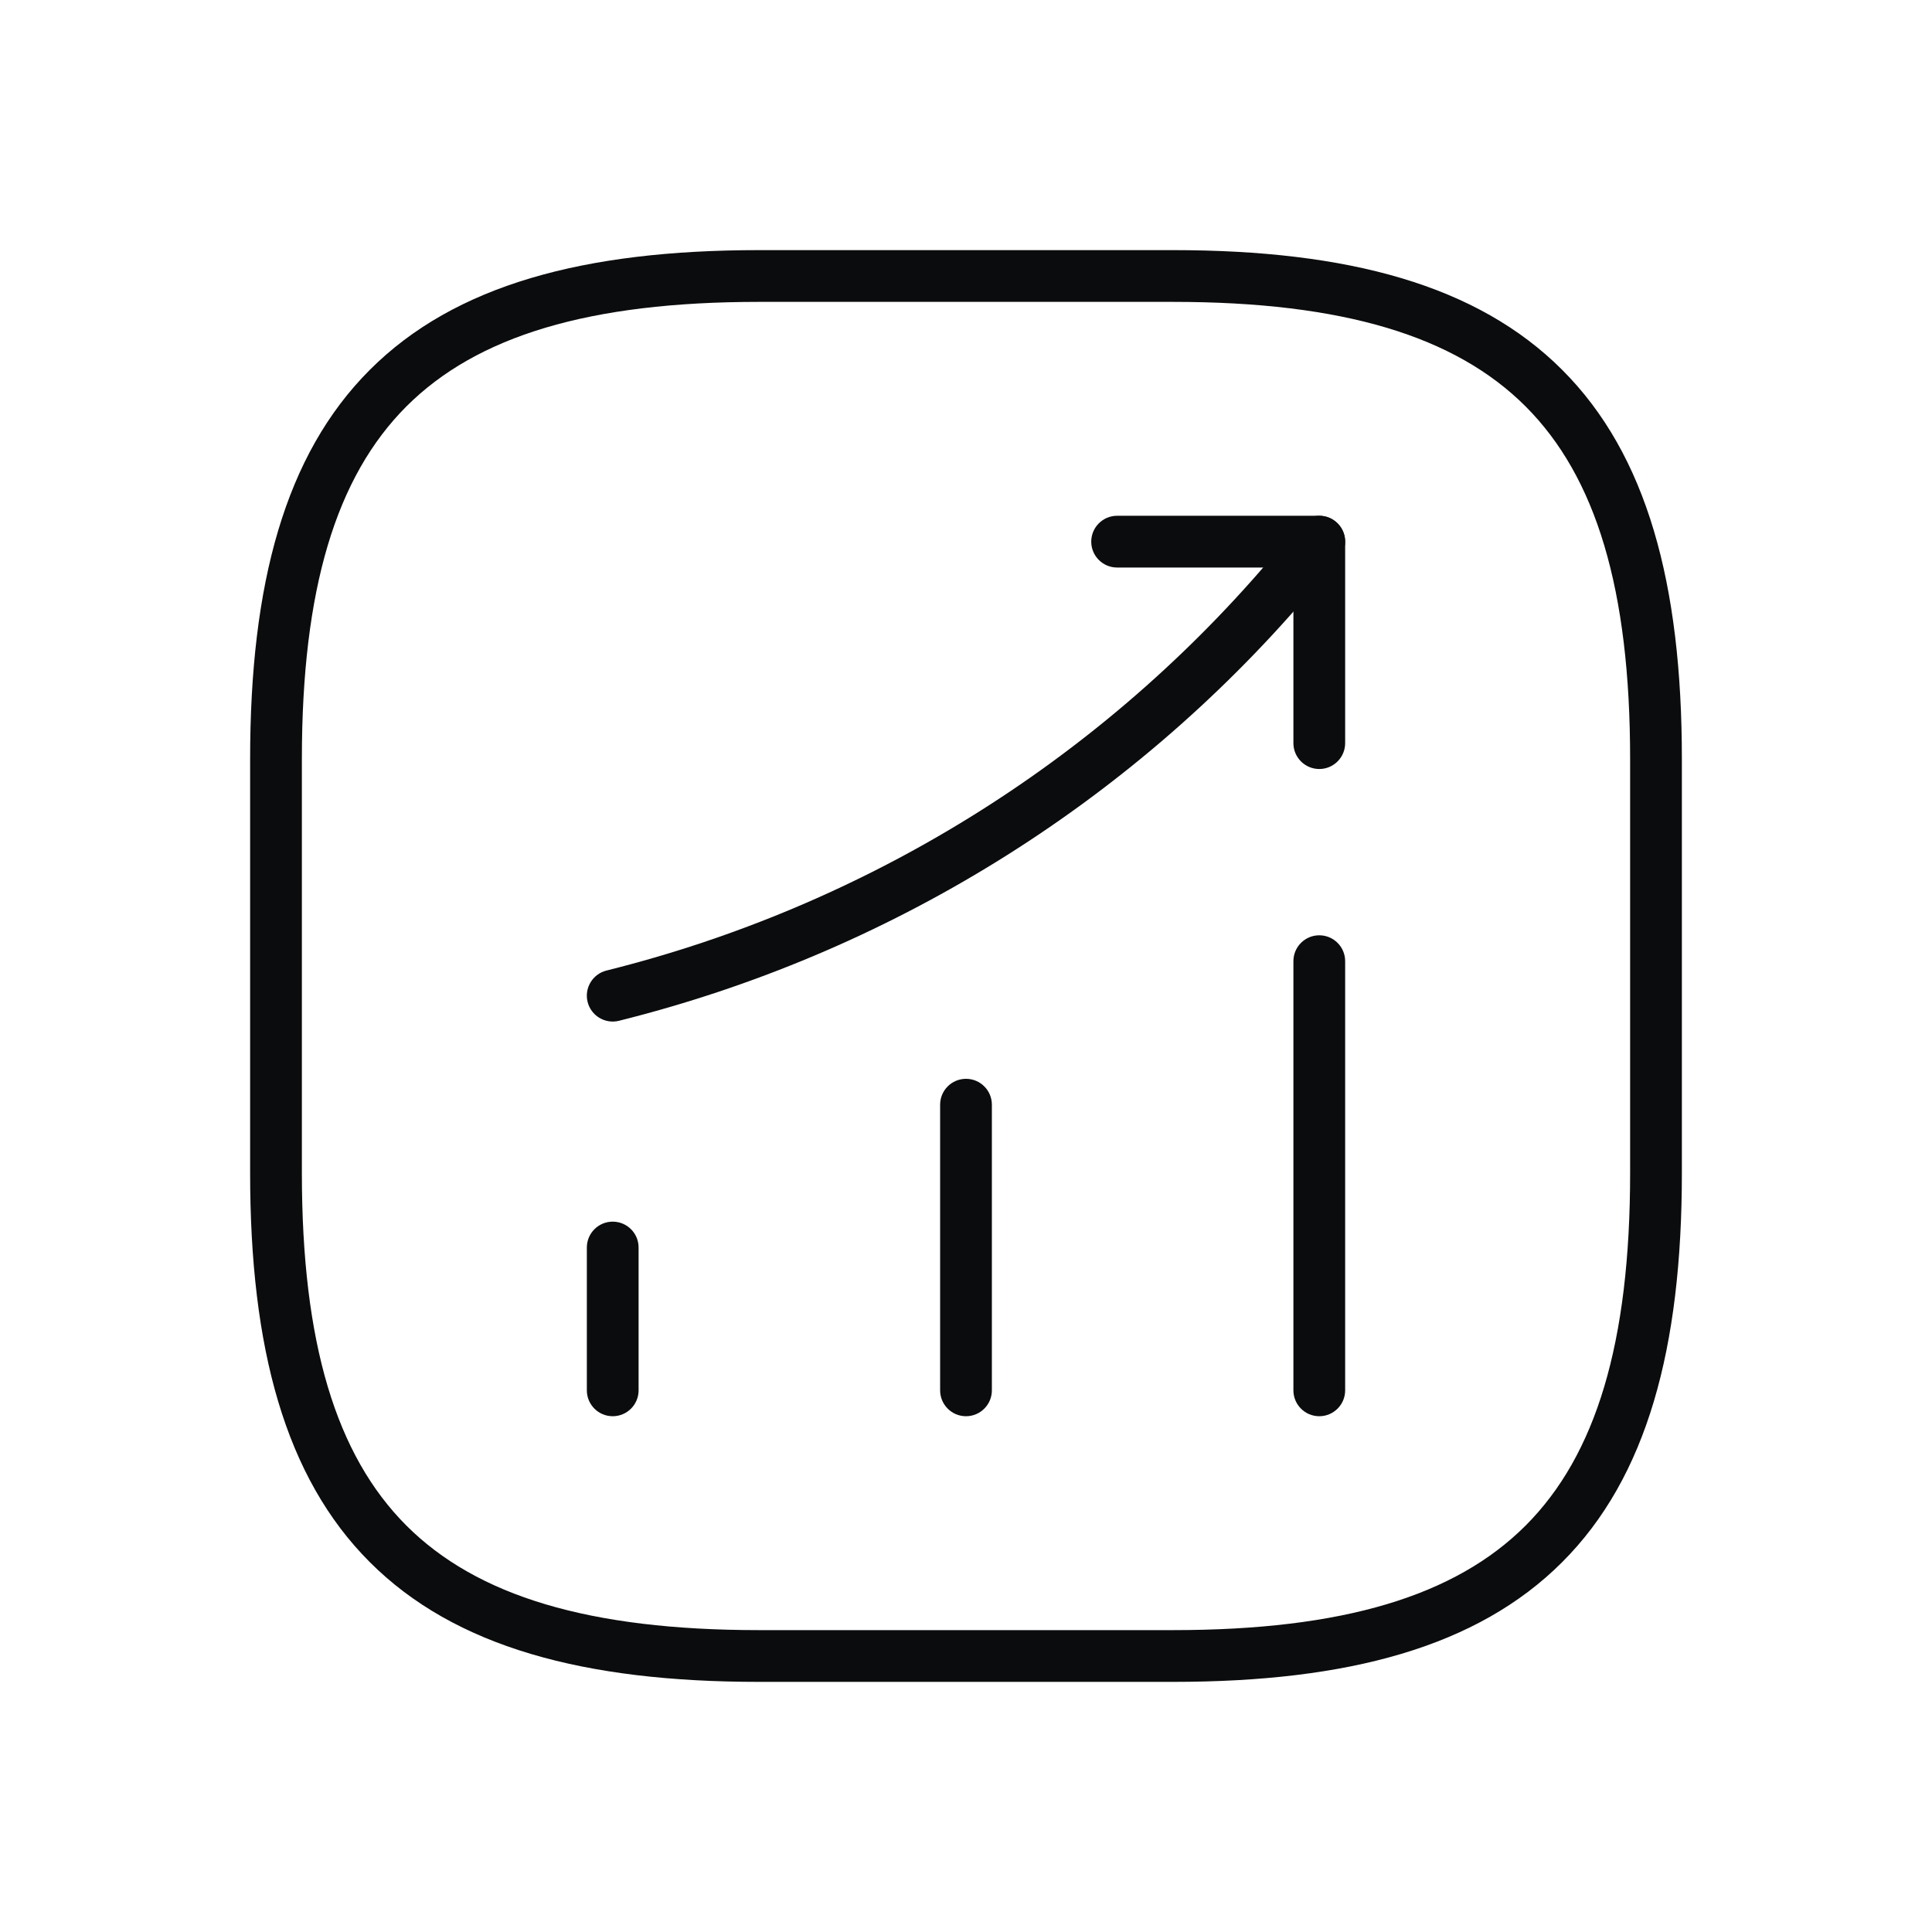 <svg width="56" height="56" viewBox="0 0 56 56" fill="none" xmlns="http://www.w3.org/2000/svg">
<path fill-rule="evenodd" clip-rule="evenodd" d="M17.76 35.41C18.174 35.41 18.51 35.746 18.51 36.16V40.3C18.51 40.714 18.174 41.05 17.76 41.05C17.346 41.05 17.01 40.714 17.01 40.3V36.16C17.01 35.746 17.346 35.41 17.76 35.41Z" fill="#0B0C0D"/>
<path fill-rule="evenodd" clip-rule="evenodd" d="M28 31.27C28.414 31.27 28.75 31.606 28.75 32.02V40.3C28.75 40.714 28.414 41.05 28 41.05C27.586 41.05 27.25 40.714 27.25 40.3V32.02C27.25 31.606 27.586 31.27 28 31.27Z" fill="#0B0C0D"/>
<path fill-rule="evenodd" clip-rule="evenodd" d="M38.24 27.11C38.654 27.11 38.99 27.446 38.99 27.86V40.3C38.99 40.714 38.654 41.05 38.24 41.05C37.826 41.05 37.49 40.714 37.49 40.3V27.86C37.49 27.446 37.826 27.11 38.24 27.11Z" fill="#0B0C0D"/>
<path fill-rule="evenodd" clip-rule="evenodd" d="M38.726 15.129C39.042 15.398 39.08 15.871 38.811 16.186L37.891 17.266L37.89 17.268C32.688 23.346 25.712 27.65 17.941 29.588C17.54 29.688 17.132 29.443 17.032 29.041C16.932 28.64 17.177 28.233 17.578 28.132C25.047 26.27 31.751 22.134 36.749 16.293C36.75 16.293 36.75 16.293 36.75 16.292L37.669 15.214C37.938 14.898 38.411 14.86 38.726 15.129Z" fill="#0B0C0D"/>
<path fill-rule="evenodd" clip-rule="evenodd" d="M31.63 15.7C31.63 15.286 31.966 14.95 32.38 14.95H38.24C38.654 14.95 38.99 15.286 38.99 15.7V21.54C38.99 21.954 38.654 22.29 38.24 22.29C37.826 22.29 37.49 21.954 37.49 21.54V16.45H32.38C31.966 16.45 31.63 16.114 31.63 15.7Z" fill="#0B0C0D"/>
<path fill-rule="evenodd" clip-rule="evenodd" d="M10.72 10.72C13.179 8.26 16.926 7.25 22 7.25H34C39.074 7.25 42.821 8.26 45.28 10.72C47.74 13.179 48.75 16.926 48.75 22V34C48.75 39.074 47.74 42.821 45.28 45.28C42.821 47.74 39.074 48.75 34 48.75H22C16.926 48.75 13.179 47.74 10.72 45.28C8.26 42.821 7.25 39.074 7.25 34V22C7.25 16.926 8.26 13.179 10.72 10.72ZM11.78 11.78C9.74 13.821 8.75 17.074 8.75 22V34C8.75 38.926 9.74 42.179 11.78 44.22C13.821 46.26 17.074 47.25 22 47.25H34C38.926 47.25 42.179 46.26 44.22 44.22C46.26 42.179 47.25 38.926 47.25 34V22C47.25 17.074 46.26 13.821 44.22 11.78C42.179 9.74 38.926 8.75 34 8.75H22C17.074 8.75 13.821 9.74 11.78 11.78Z" fill="#0B0C0D"/>
</svg>
